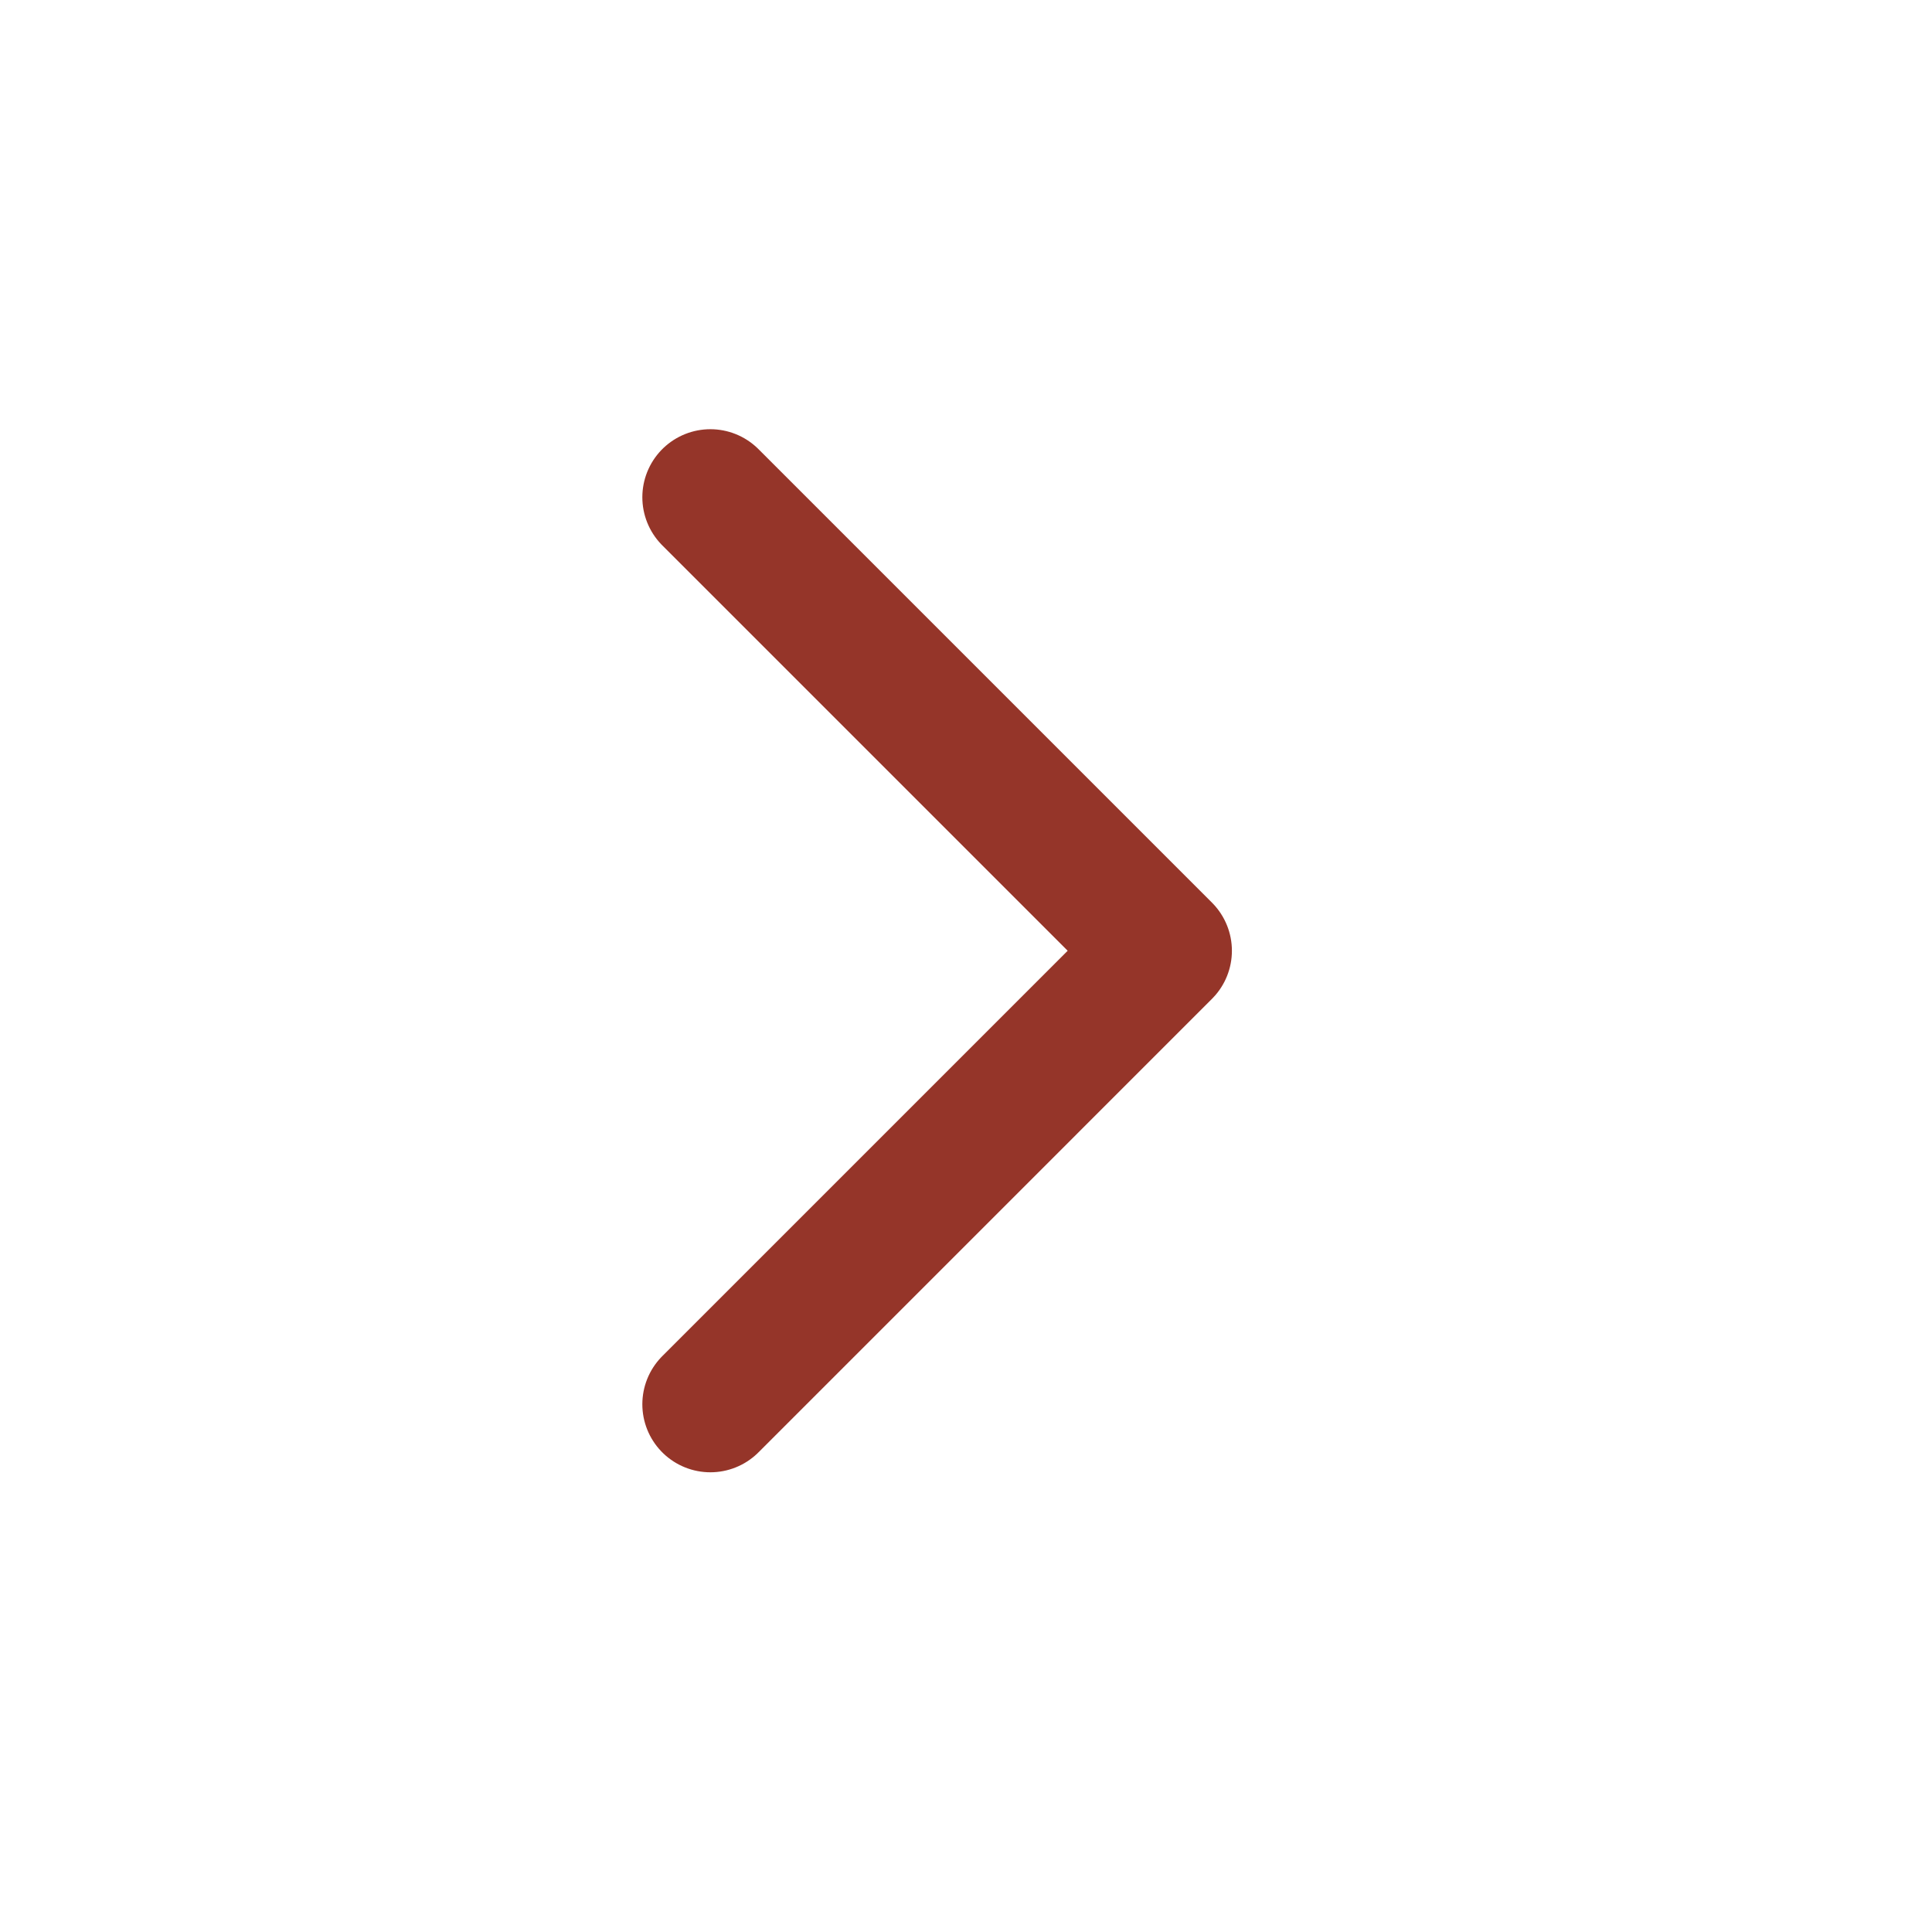 <?xml version="1.0" encoding="UTF-8"?> <svg xmlns="http://www.w3.org/2000/svg" width="19" height="19" viewBox="0 0 19 19" fill="none"><path d="M6.986 4.89L11.446 9.35L6.986 13.81" stroke="#953529" stroke-width="1.338" stroke-linecap="round" stroke-linejoin="round"></path></svg> 